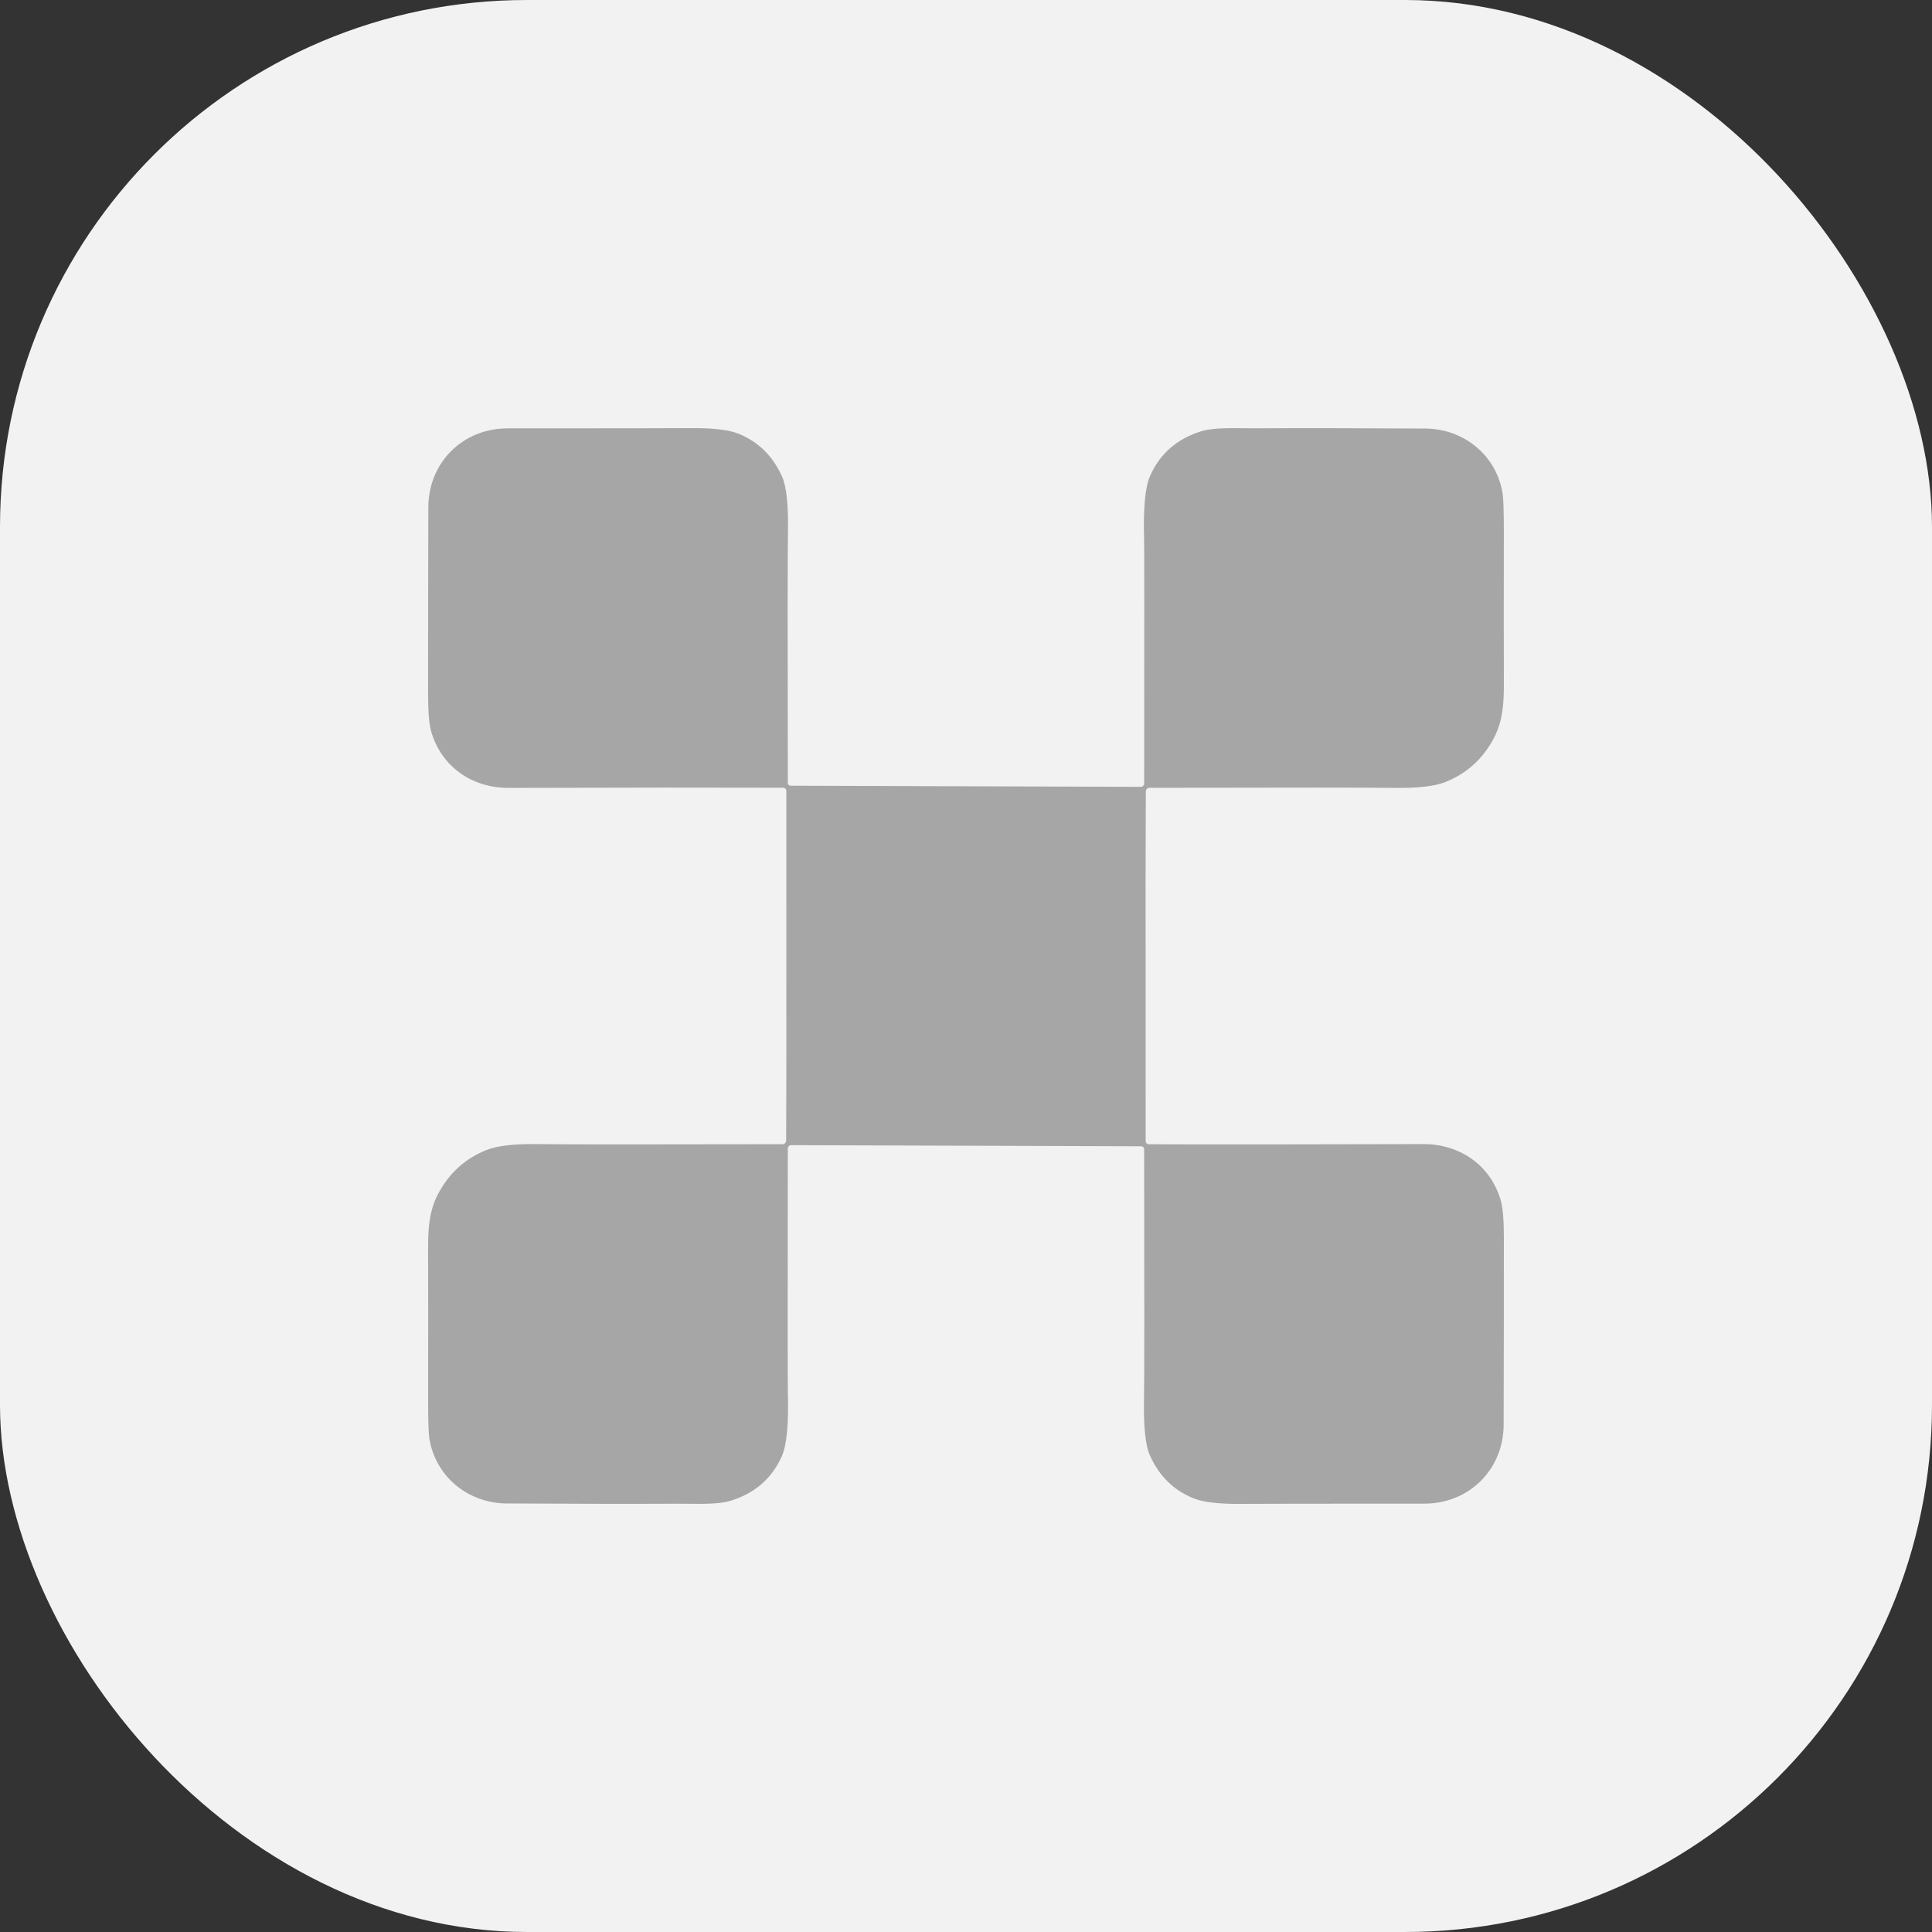 <svg width="60" height="60" viewBox="0 0 60 60" fill="none" xmlns="http://www.w3.org/2000/svg">
<rect x="0" y="0" width="60" height="60" fill="#333333" stroke="none"/>
<rect width="60" height="60" rx="16.364" fill="#F2F2F2"/>
<path d="M35.578 29.989C35.579 31.172 35.58 32.987 35.579 35.434C35.579 35.447 35.581 35.461 35.587 35.473C35.592 35.485 35.599 35.497 35.609 35.506C35.618 35.516 35.63 35.523 35.642 35.529C35.655 35.534 35.668 35.536 35.682 35.536C37.745 35.543 40.585 35.541 44.201 35.531C45.33 35.527 46.284 36.179 46.605 37.271C46.671 37.495 46.704 37.885 46.704 38.441C46.705 39.756 46.703 41.688 46.697 44.239C46.695 45.638 45.626 46.697 44.233 46.697C40.884 46.697 38.994 46.7 38.563 46.704C37.864 46.712 37.361 46.653 37.054 46.527C36.441 46.276 35.992 45.831 35.709 45.193C35.573 44.887 35.513 44.316 35.528 43.48C35.539 42.846 35.541 40.248 35.532 35.686C35.532 35.663 35.523 35.641 35.507 35.624C35.49 35.608 35.468 35.599 35.445 35.599L24.573 35.564C24.559 35.563 24.545 35.566 24.532 35.571C24.519 35.577 24.507 35.585 24.497 35.595C24.487 35.605 24.479 35.617 24.474 35.63C24.468 35.643 24.466 35.657 24.466 35.671C24.46 40.486 24.461 43.01 24.468 43.243C24.497 44.225 24.433 44.887 24.278 45.23C23.971 45.915 23.444 46.373 22.699 46.605C22.267 46.739 21.623 46.696 21.029 46.699C19.485 46.706 17.72 46.703 15.734 46.691C14.533 46.684 13.519 45.853 13.333 44.665C13.308 44.506 13.296 44.098 13.296 43.444C13.3 41.467 13.299 39.916 13.295 38.793C13.293 38.138 13.33 37.596 13.611 37.067C13.953 36.426 14.454 35.974 15.115 35.712C15.445 35.581 15.971 35.521 16.692 35.531C17.431 35.542 19.967 35.543 24.3 35.534C24.331 35.534 24.36 35.522 24.381 35.501C24.402 35.48 24.415 35.451 24.415 35.421C24.422 33.633 24.424 31.829 24.421 30.011C24.42 28.828 24.419 27.012 24.42 24.565C24.42 24.538 24.409 24.512 24.39 24.493C24.37 24.474 24.344 24.464 24.317 24.464C22.254 24.457 19.414 24.458 15.797 24.469C14.669 24.473 13.715 23.82 13.394 22.729C13.328 22.505 13.295 22.115 13.295 21.559C13.294 20.244 13.296 18.312 13.302 15.761C13.304 14.362 14.373 13.303 15.766 13.303C19.115 13.303 21.005 13.3 21.435 13.296C22.135 13.288 22.638 13.347 22.945 13.473C23.558 13.724 24.007 14.169 24.29 14.807C24.426 15.113 24.486 15.684 24.471 16.52C24.459 17.154 24.458 19.752 24.467 24.314C24.467 24.337 24.476 24.359 24.492 24.376C24.509 24.392 24.531 24.401 24.554 24.401L35.425 24.436C35.44 24.436 35.454 24.434 35.467 24.428C35.48 24.423 35.492 24.415 35.502 24.405C35.512 24.395 35.52 24.383 35.525 24.37C35.531 24.357 35.533 24.343 35.533 24.328C35.539 19.514 35.538 16.99 35.531 16.756C35.502 15.775 35.565 15.113 35.721 14.77C36.028 14.085 36.555 13.627 37.3 13.395C37.732 13.261 38.376 13.304 38.97 13.301C40.514 13.294 42.279 13.297 44.265 13.309C45.466 13.316 46.48 14.147 46.666 15.335C46.691 15.494 46.703 15.902 46.703 16.556C46.699 18.533 46.7 20.084 46.704 21.207C46.706 21.862 46.669 22.404 46.388 22.933C46.047 23.574 45.545 24.026 44.884 24.288C44.554 24.419 44.028 24.479 43.307 24.469C42.568 24.458 40.032 24.457 35.699 24.466C35.668 24.466 35.639 24.478 35.618 24.499C35.597 24.52 35.584 24.549 35.584 24.579C35.577 26.367 35.575 28.171 35.578 29.989Z" fill="#A6A6A6"/>
</svg>
